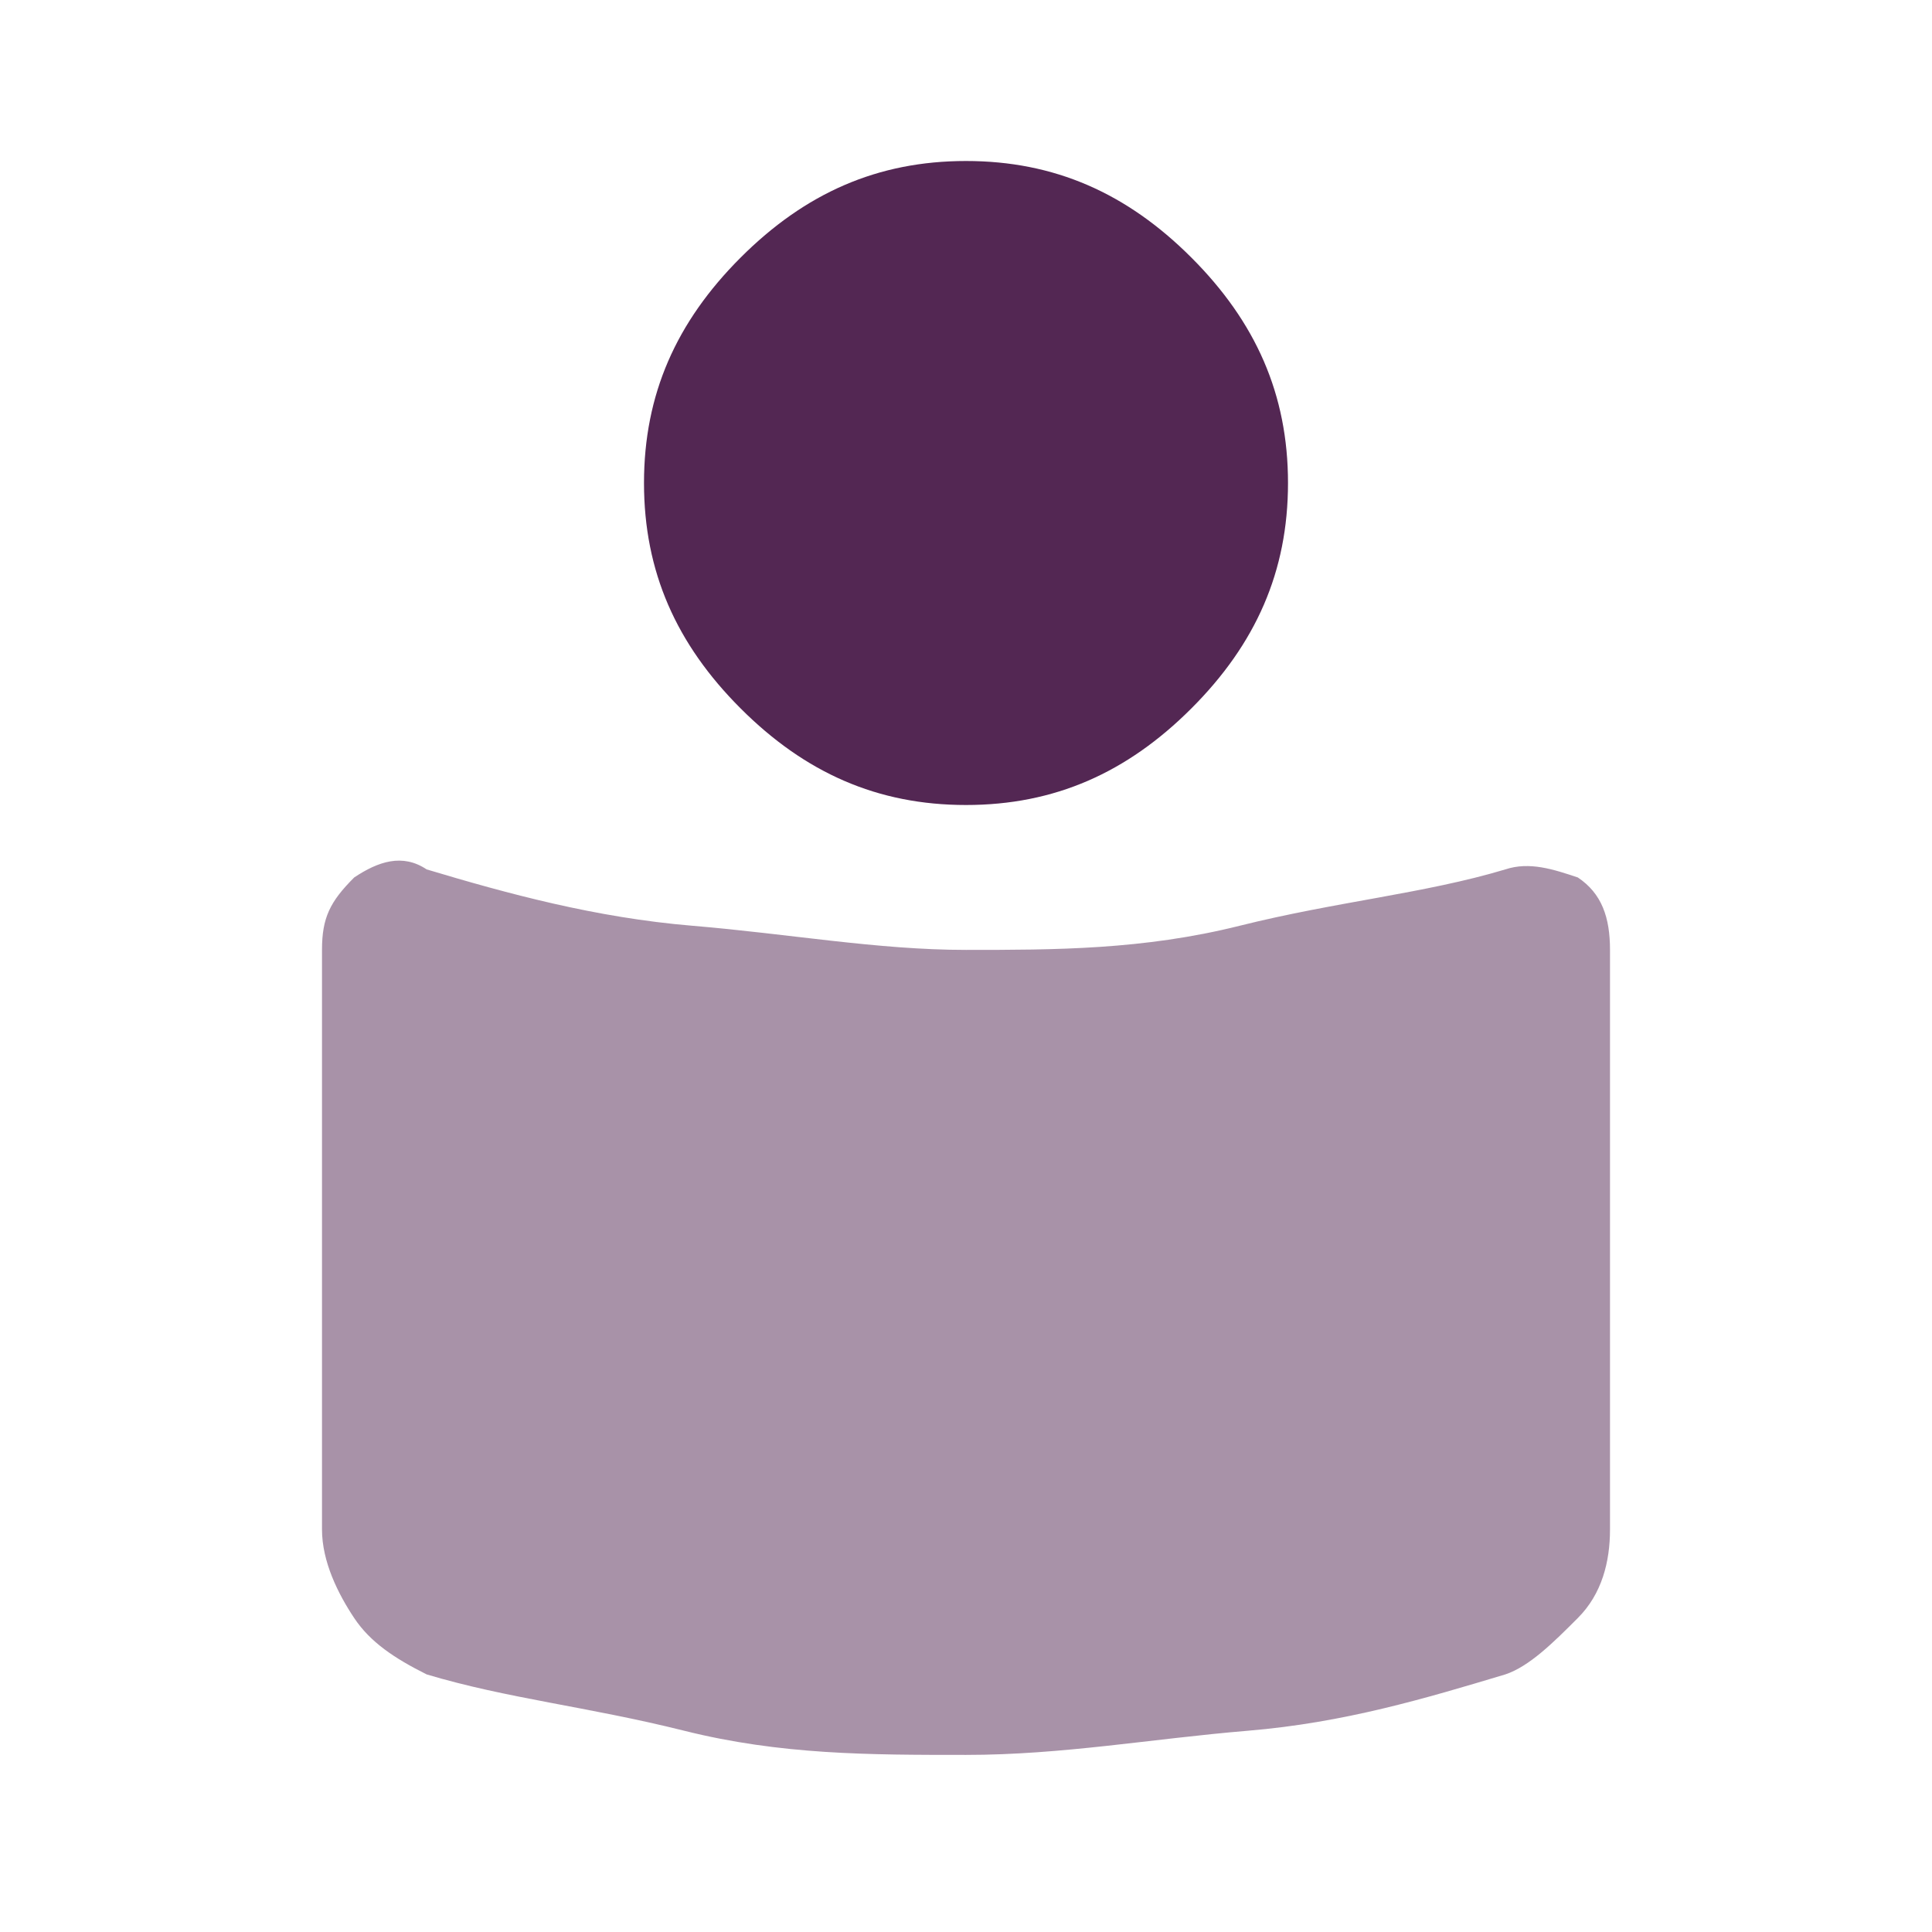 <svg xmlns="http://www.w3.org/2000/svg" data-name="Layer 1" viewBox="0 0 24 24"><path fill="#532753" d="M12 2c1.1 0 2 .4 2.8 1.2S16 4.9 16 6s-.4 2-1.2 2.8S13.1 10 12 10s-2-.4-2.8-1.2S8 7.1 8 6s.4-2 1.2-2.8S10.9 2 12 2z"/><path fill="#532753" d="M12 11.8c1.1 0 2.2 0 3.4-.3s2.3-.4 3.3-.7c.3-.1.6 0 .9.1.3.2.4.5.4.9V19c0 .4-.1.8-.4 1.1s-.6.6-.9.7c-1 .3-2 .6-3.2.7s-2.3.3-3.5.3-2.3 0-3.5-.3-2.2-.4-3.2-.7c-.4-.2-.7-.4-.9-.7S4 19.4 4 19v-7.2c0-.4.1-.6.4-.9.3-.2.6-.3.9-.1 1 .3 2.1.6 3.3.7s2.3.3 3.4.3z" opacity=".5" style="isolation:isolate"/></svg>